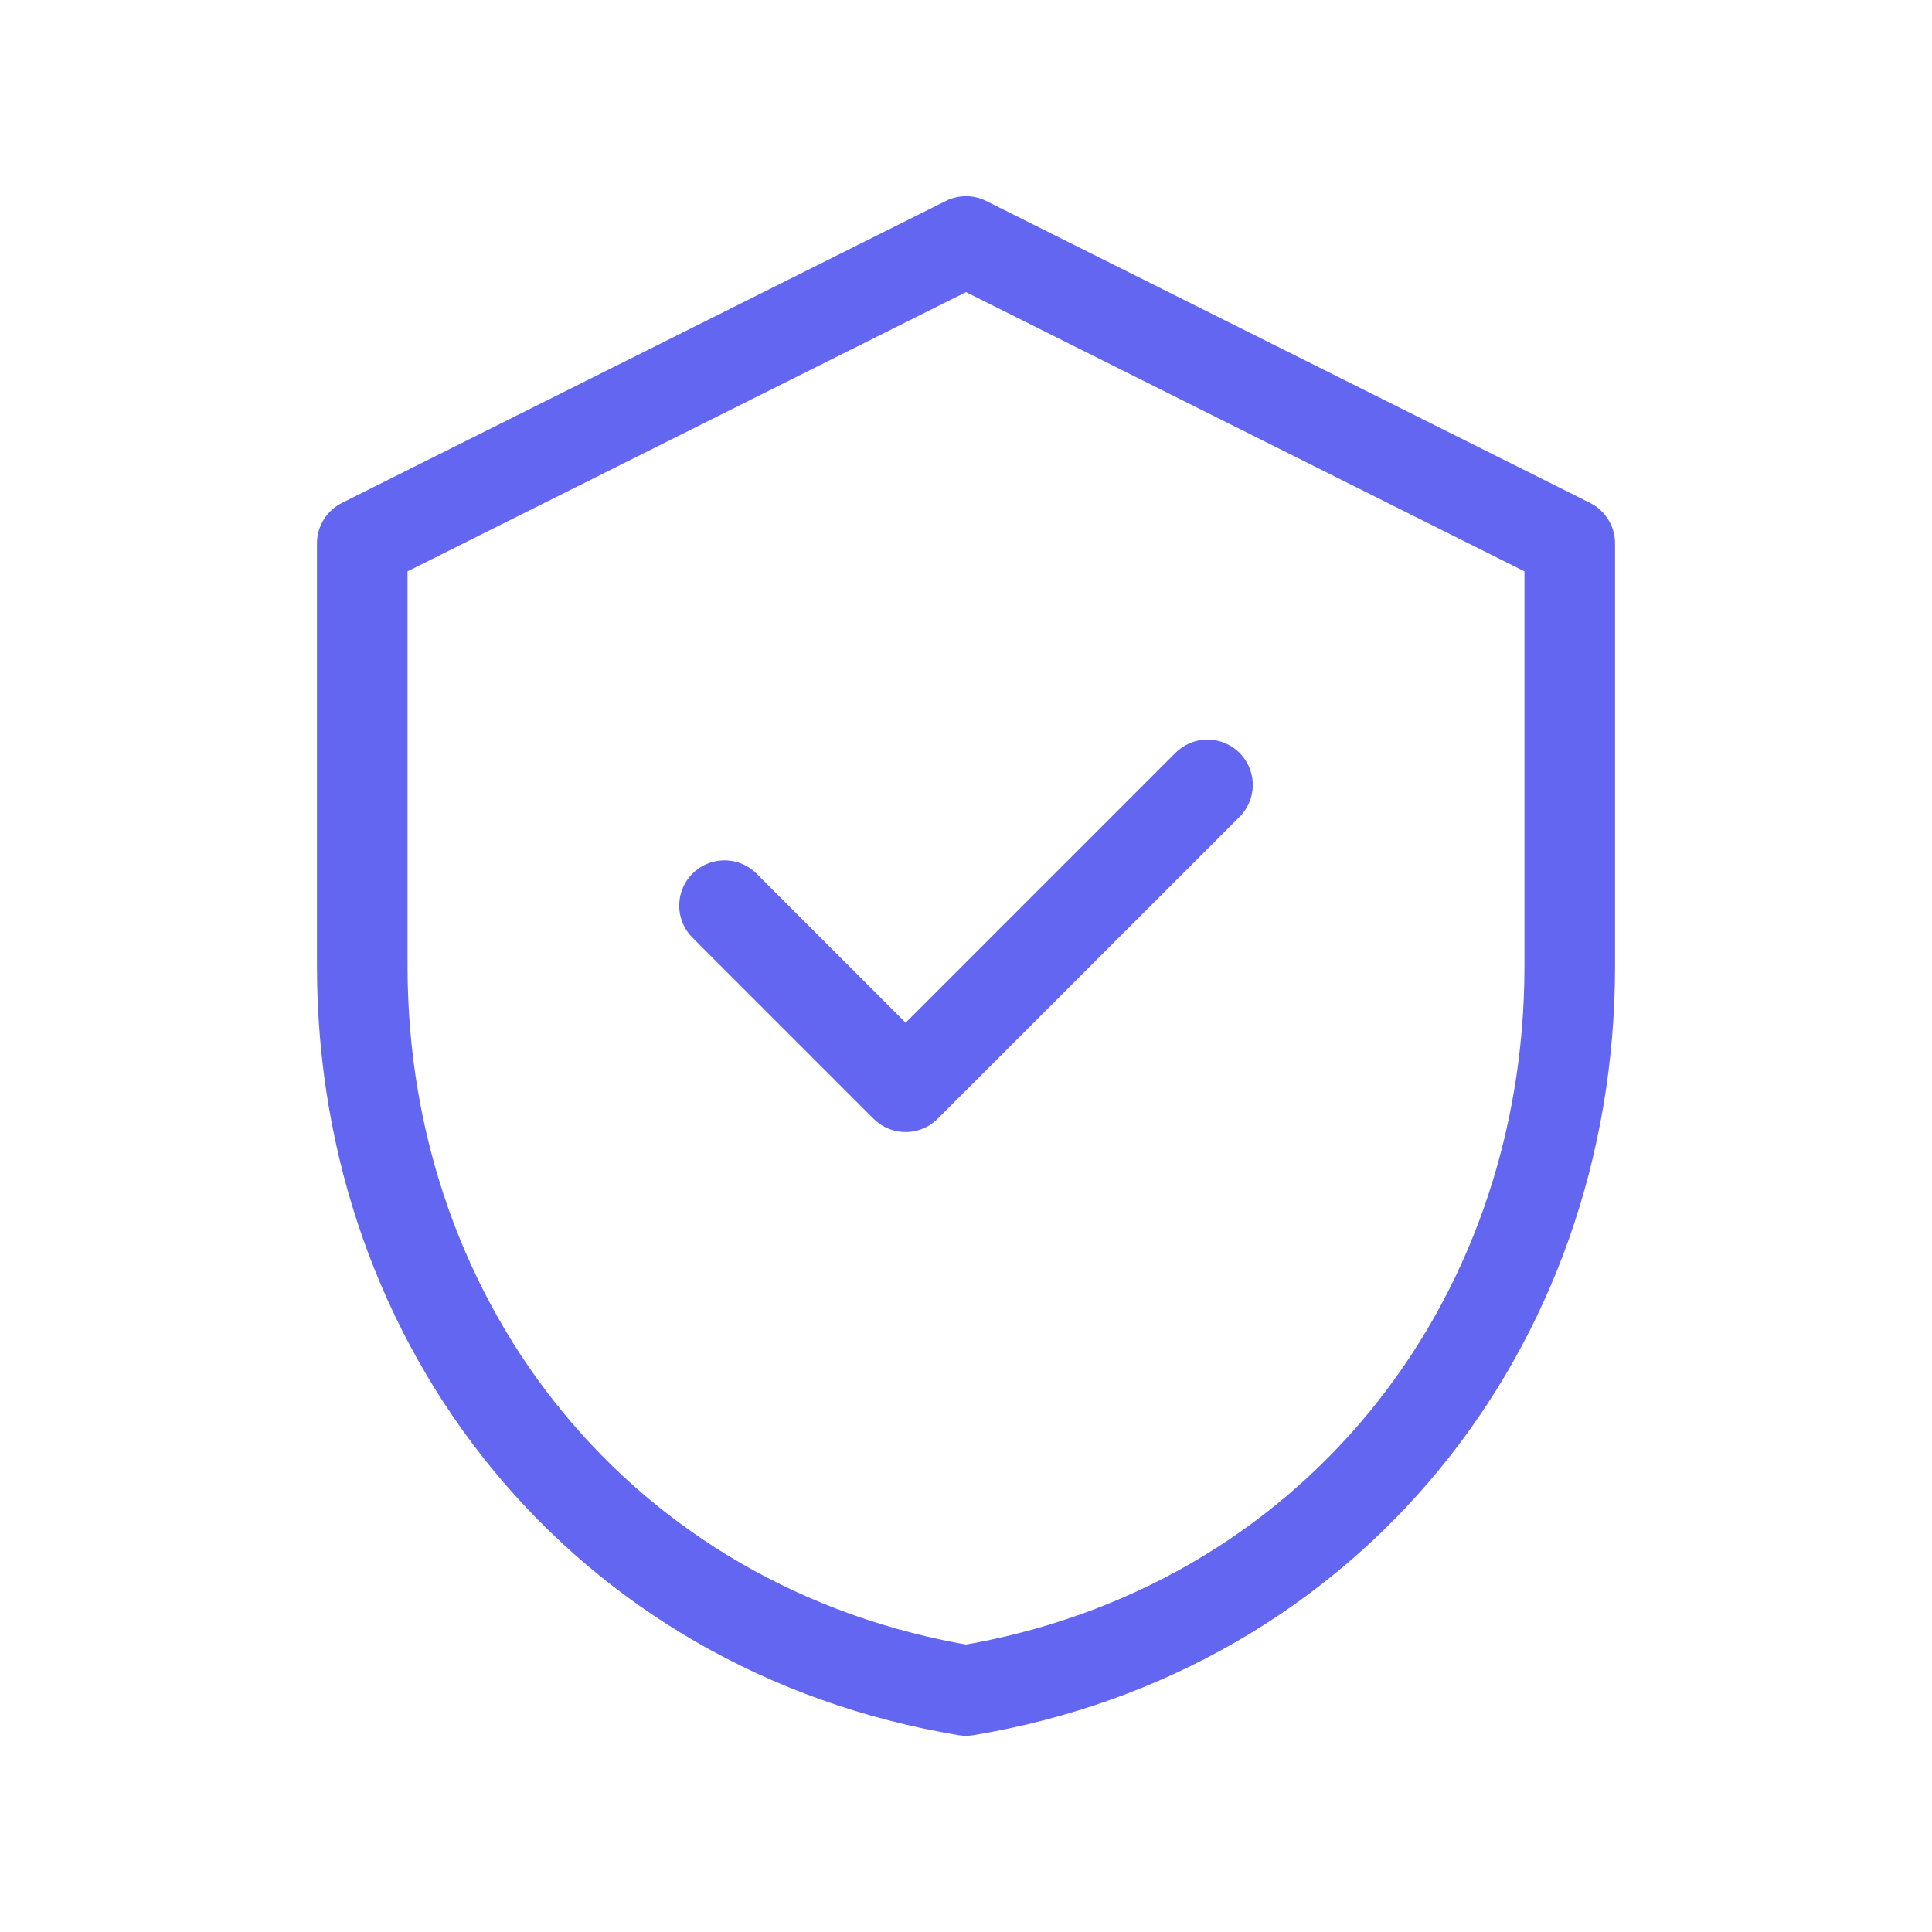 <svg width="64" height="64" viewBox="0 0 64 64" fill="none" xmlns="http://www.w3.org/2000/svg">
  <path d="M32 8L12 18V32C12 44 20 54 32 56C44 54 52 44 52 32V18L32 8Z" stroke="#6366F1" stroke-width="3" fill="none" stroke-linejoin="round"/>
  <path d="M24 30L30 36L40 26" stroke="#6366F1" stroke-width="3" stroke-linecap="round" stroke-linejoin="round"/>
</svg>
